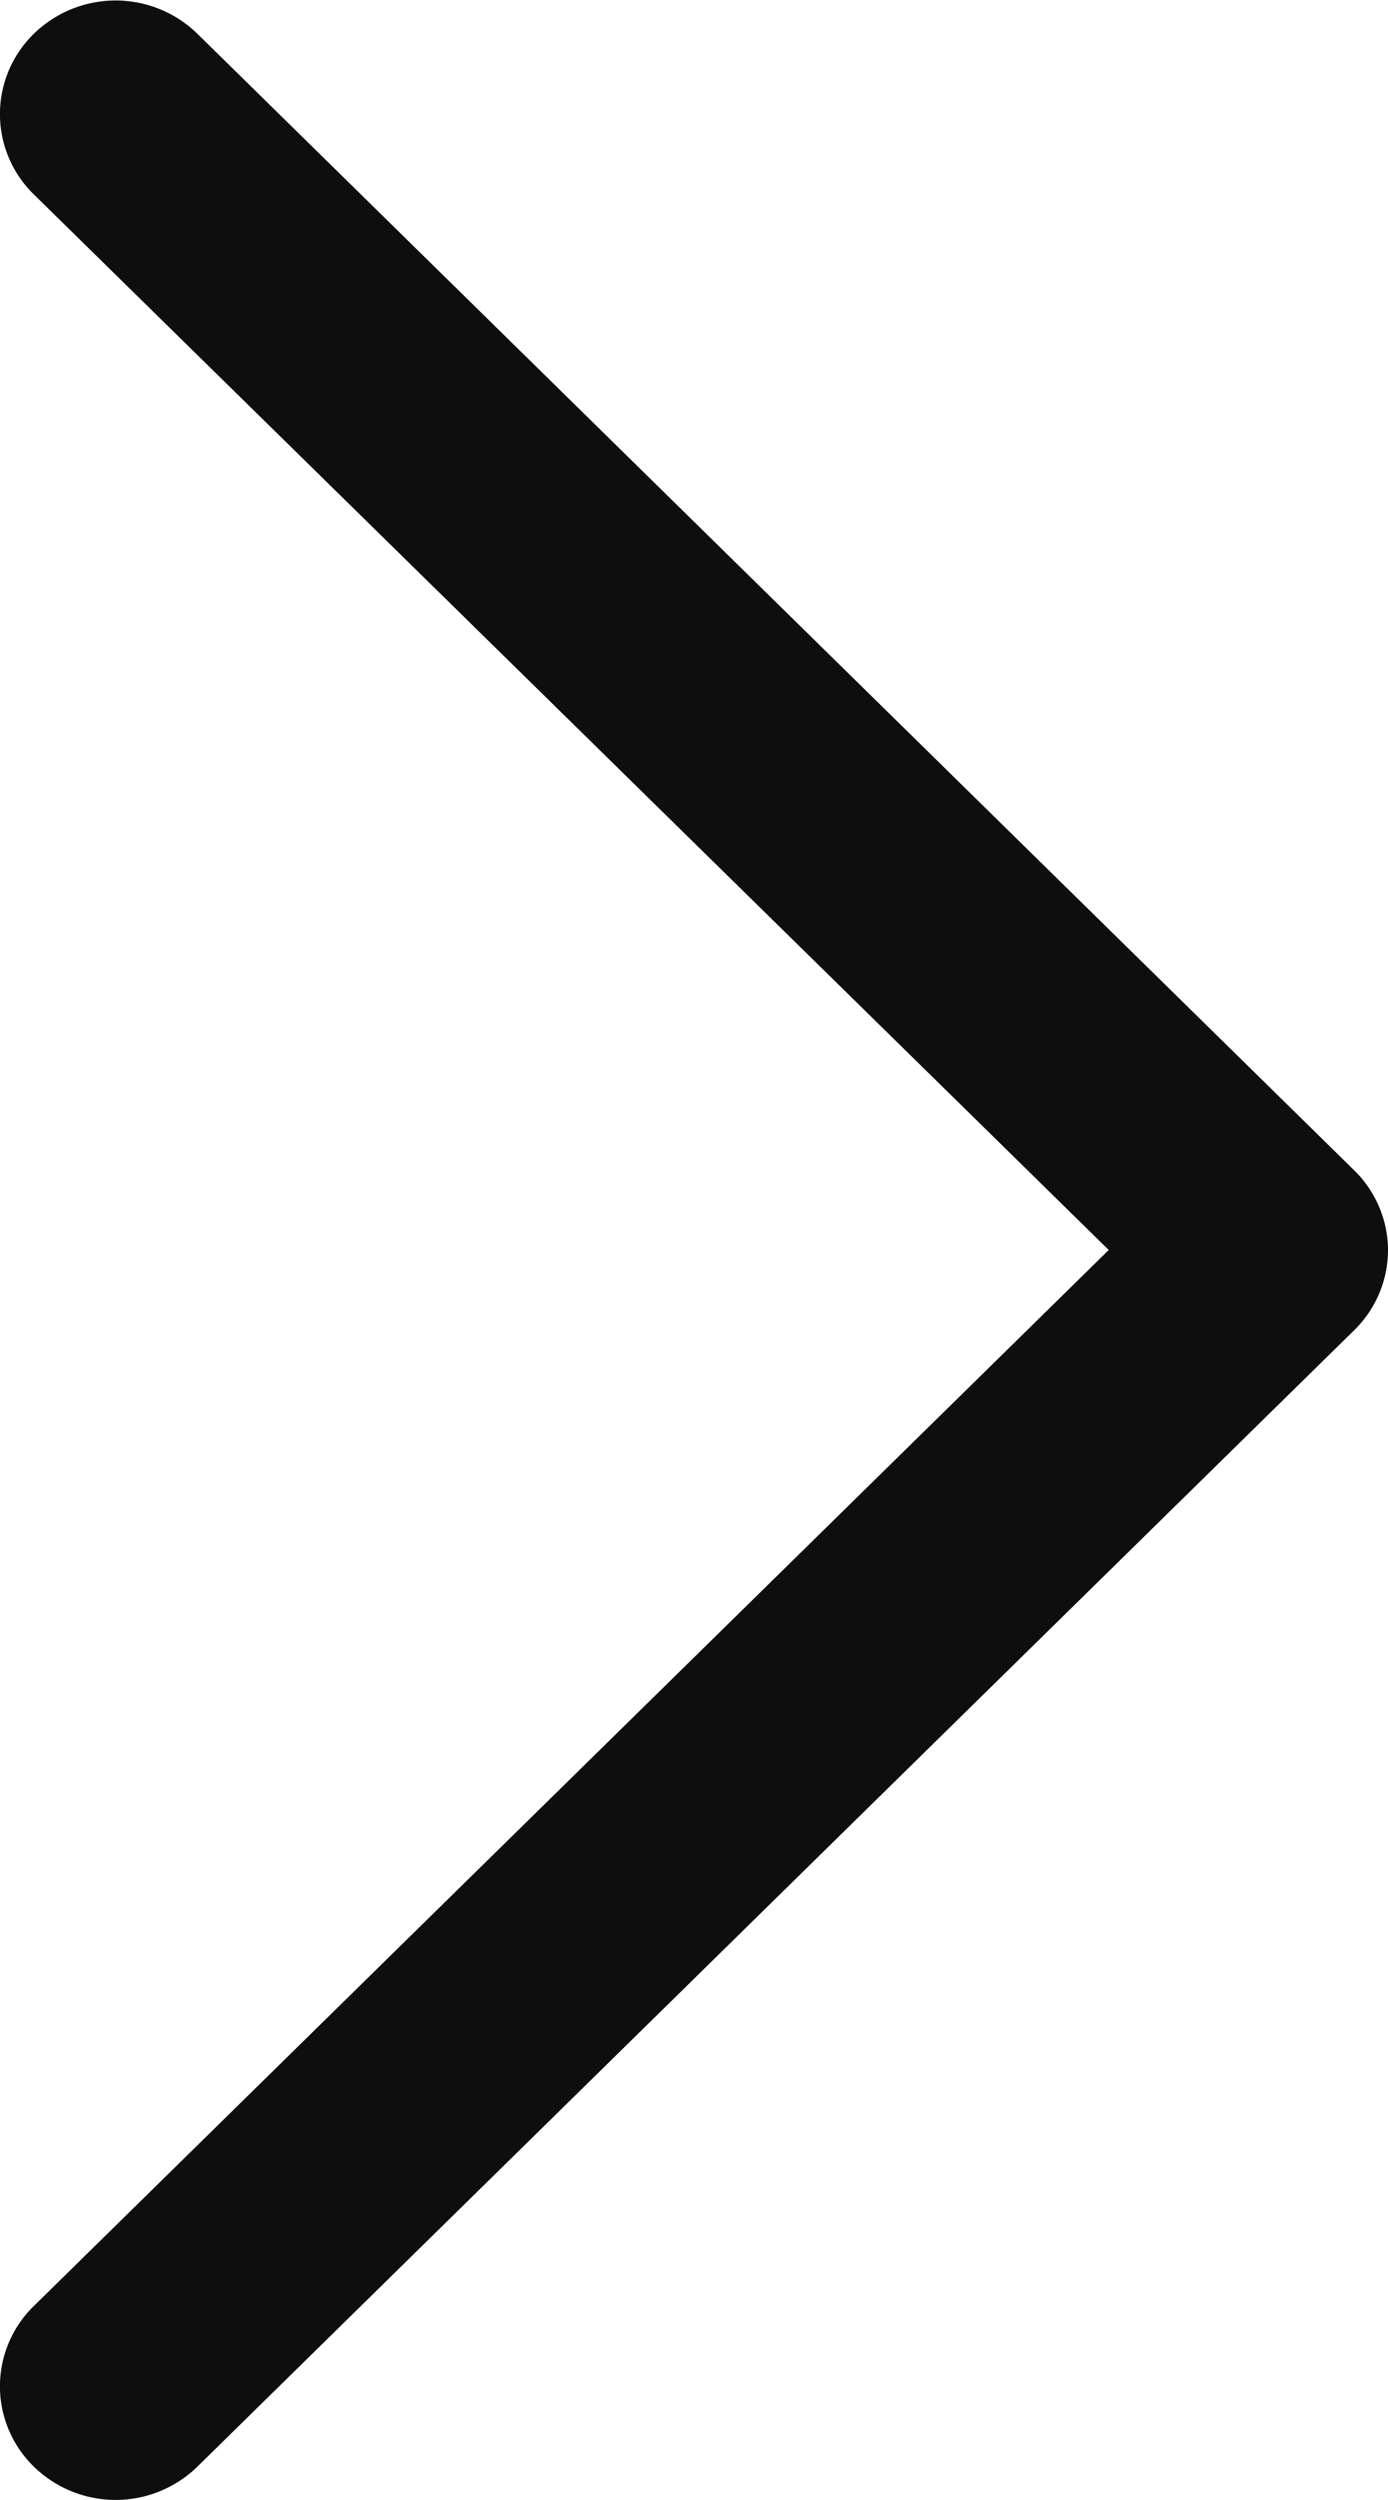 <svg xmlns="http://www.w3.org/2000/svg" width="10" height="18" viewBox="0 0 10 18">
  <path id="Down_Arrow_3_" d="M29,50a.808.808,0,0,1-.578-.244L20.24,41.422a.844.844,0,0,1,0-1.178.807.807,0,0,1,1.157,0L29,47.988l7.6-7.744a.807.807,0,0,1,1.157,0,.844.844,0,0,1,0,1.178l-8.182,8.333A.808.808,0,0,1,29,50Z" transform="translate(-40 38) rotate(-90)" fill="#0e0e0e"/>
</svg>
